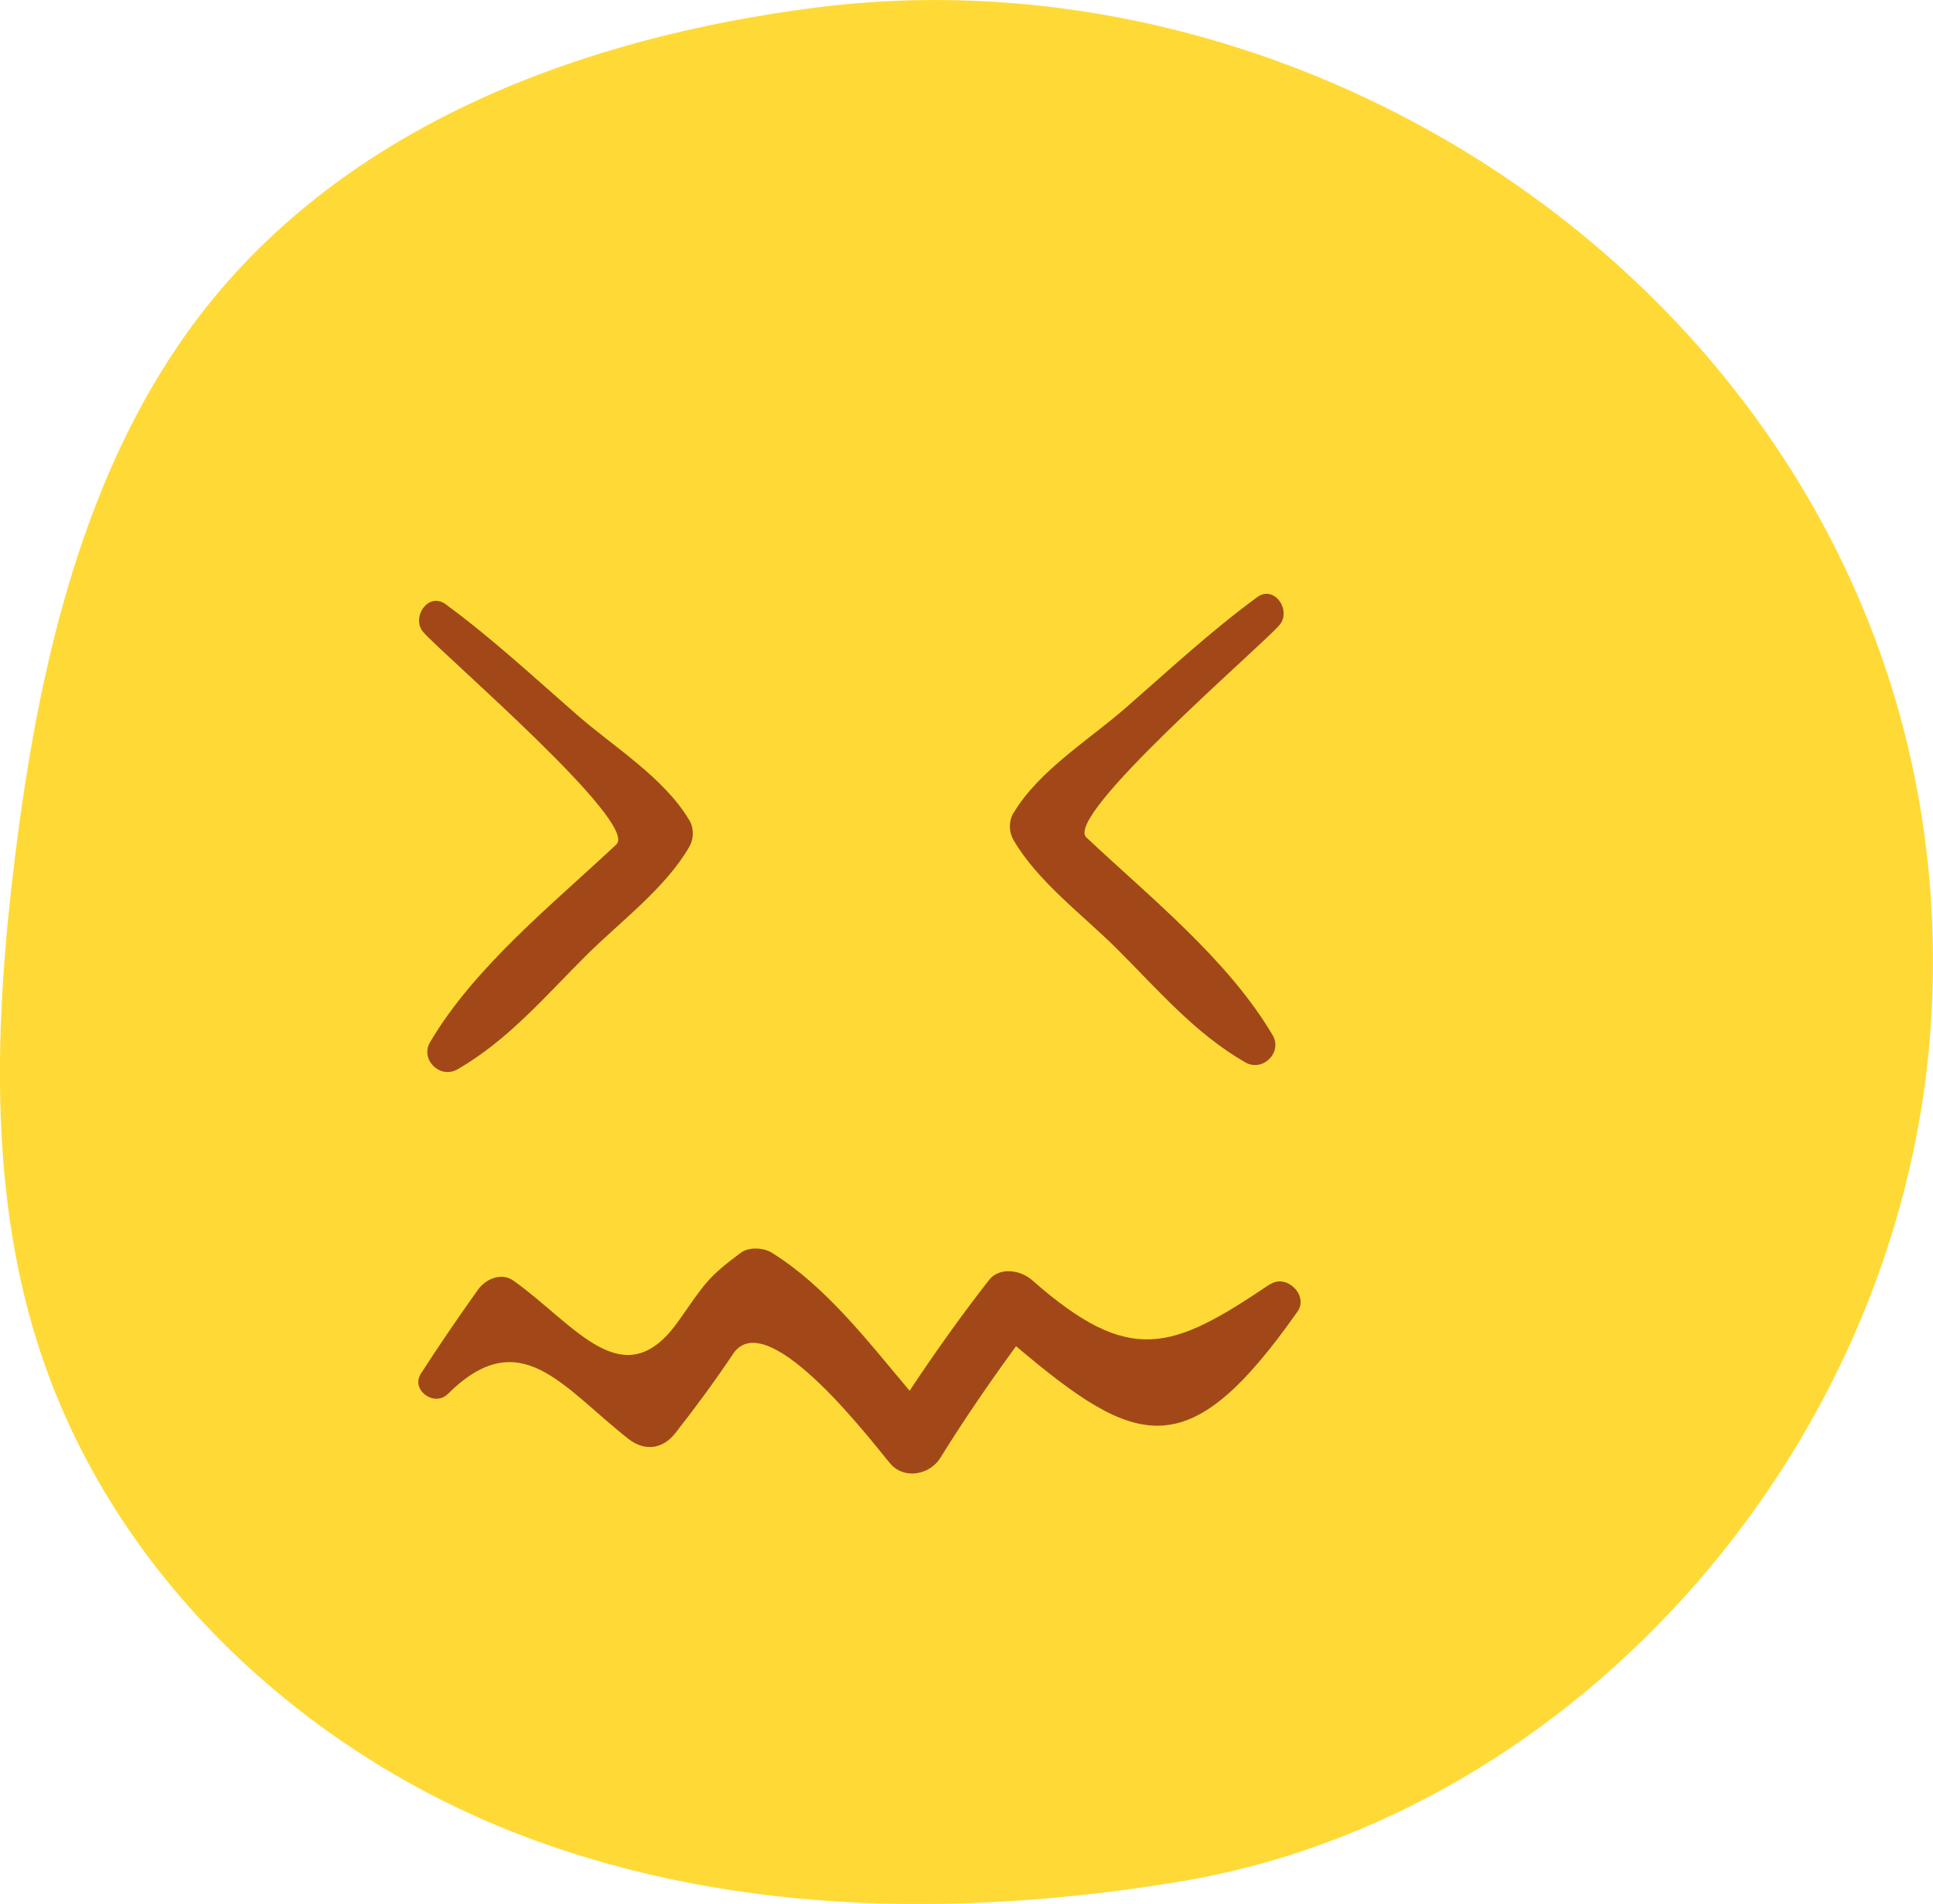 <svg xmlns="http://www.w3.org/2000/svg" id="Calque_1" viewBox="0 0 105 103.4"><defs><style> .st0 { fill: #ffda36; } .st1 { fill: #a24818; } </style></defs><path class="st0" d="M10.85,17.14C4.58,25.33,2.11,36.05.82,46.5c-1.09,8.77-1.45,17.88,1.17,26.29,3.86,12.42,14.02,21.94,25.56,26.58,11.54,4.64,24.33,4.83,36.52,2.82,21.67-3.58,39.68-23.97,40.86-47.31C106.67,20.58,74.67-3.46,44.32.41c-12.56,1.6-25.5,6.33-33.47,16.73Z"></path><path class="st1" d="M37.42,44.51c-1.36-2.28-4.1-3.96-6.08-5.69-2.35-2.05-4.63-4.17-7.14-6.01-.95-.69-1.9.76-1.19,1.54,1.15,1.29,11.71,10.35,10.47,11.51-3.46,3.25-7.7,6.64-10.12,10.74-.55.94.54,2.01,1.48,1.48,2.74-1.57,4.77-3.97,7-6.19,1.83-1.82,4.29-3.64,5.59-5.88.27-.46.27-1.04,0-1.5Z"></path><path class="st1" d="M55.07,44.13c1.36-2.28,4.1-3.96,6.08-5.69,2.35-2.05,4.63-4.17,7.14-6.01.95-.69,1.9.76,1.19,1.54-1.15,1.29-11.71,10.35-10.47,11.51,3.46,3.25,7.7,6.64,10.12,10.74.55.94-.54,2.01-1.48,1.48-2.74-1.57-4.77-3.97-7-6.19-1.83-1.82-4.29-3.64-5.59-5.88-.27-.46-.27-1.04,0-1.5Z"></path><path class="st1" d="M68.99,69.74c-5.32,3.58-7.59,4.48-12.93-.22-.61-.54-1.76-.74-2.34,0-1.53,1.96-2.95,3.96-4.31,6.01-2.27-2.69-4.54-5.66-7.46-7.48-.47-.3-1.27-.35-1.73,0-1.8,1.34-1.92,1.64-3.37,3.7-2.97,4.21-5.6.19-8.96-2.2-.67-.47-1.53-.08-1.94.51-1.06,1.49-2.09,2.99-3.08,4.53-.59.89.72,1.84,1.45,1.12,3.93-3.9,6.21-.4,9.81,2.43.89.7,1.88.57,2.57-.33,1.1-1.4,2.15-2.83,3.14-4.31,1.92-2.75,7.87,5.27,8.56,6.03.76.83,2.11.55,2.67-.34,1.3-2.1,2.68-4.1,4.12-6.08,6.58,5.56,9.35,6.57,15.29-1.88.62-.88-.6-2.07-1.48-1.48Z"></path></svg>